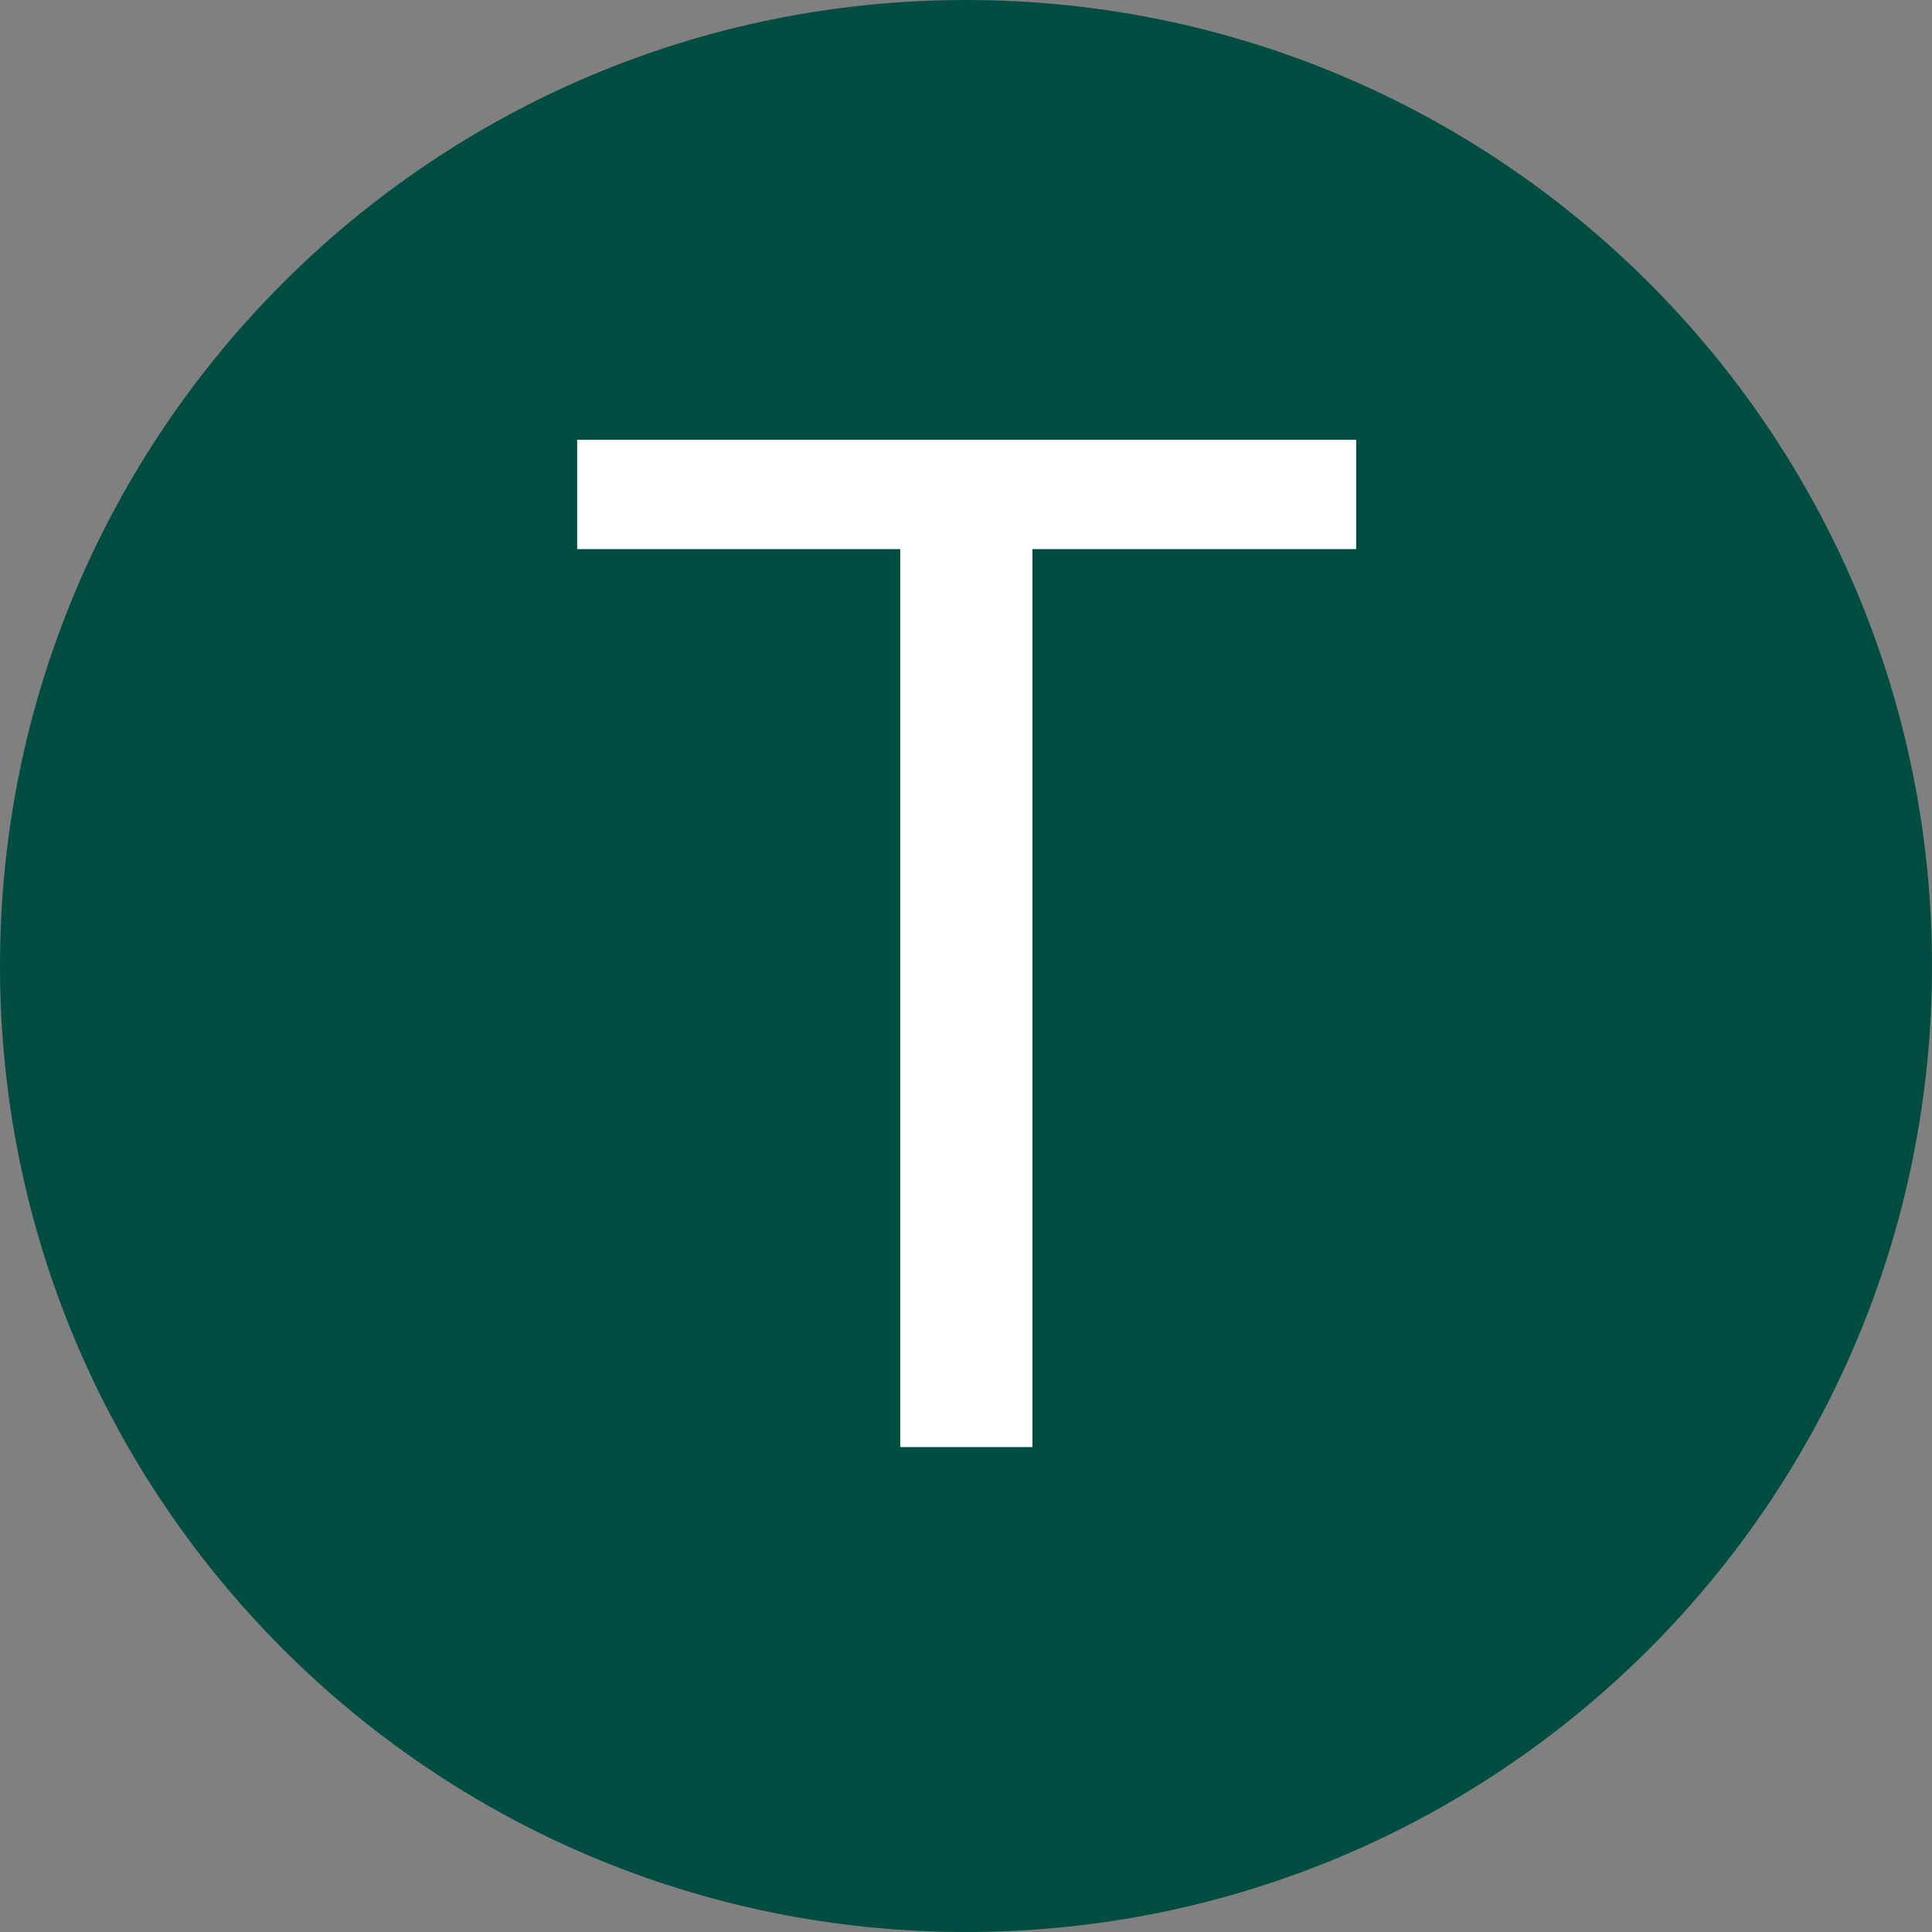 <svg xmlns="http://www.w3.org/2000/svg" xmlns:xlink="http://www.w3.org/1999/xlink" width="500" zoomAndPan="magnify" viewBox="0 0 375 375" height="500" preserveAspectRatio="xMidYMid meet" version="1.0"><rect x="0" y="0" width="375" height="375" fill="#808080" stroke="none"/><defs><g/><clipPath id="87a0665a63"><path d="M 187.5 0 C 83.945 0 0 83.945 0 187.5 C 0 291.055 83.945 375 187.5 375 C 291.055 375 375 291.055 375 187.5 C 375 83.945 291.055 0 187.5 0 Z M 187.5 0 " clip-rule="nonzero"/></clipPath></defs><g clip-path="url(#87a0665a63)"><rect x="-37.5" width="450" fill="#014d41" y="-37.5" height="450" fill-opacity="1"/></g><g fill="#ffffff" fill-opacity="1"><g transform="translate(105.453, 280.875)"><g><path d="M 157.781 -174.297 L 94.938 -174.297 L 94.938 0 L 69.281 0 L 69.281 -174.297 L 6.578 -174.297 L 6.578 -195.516 L 157.781 -195.516 Z M 157.781 -174.297 "/></g></g></g></svg>